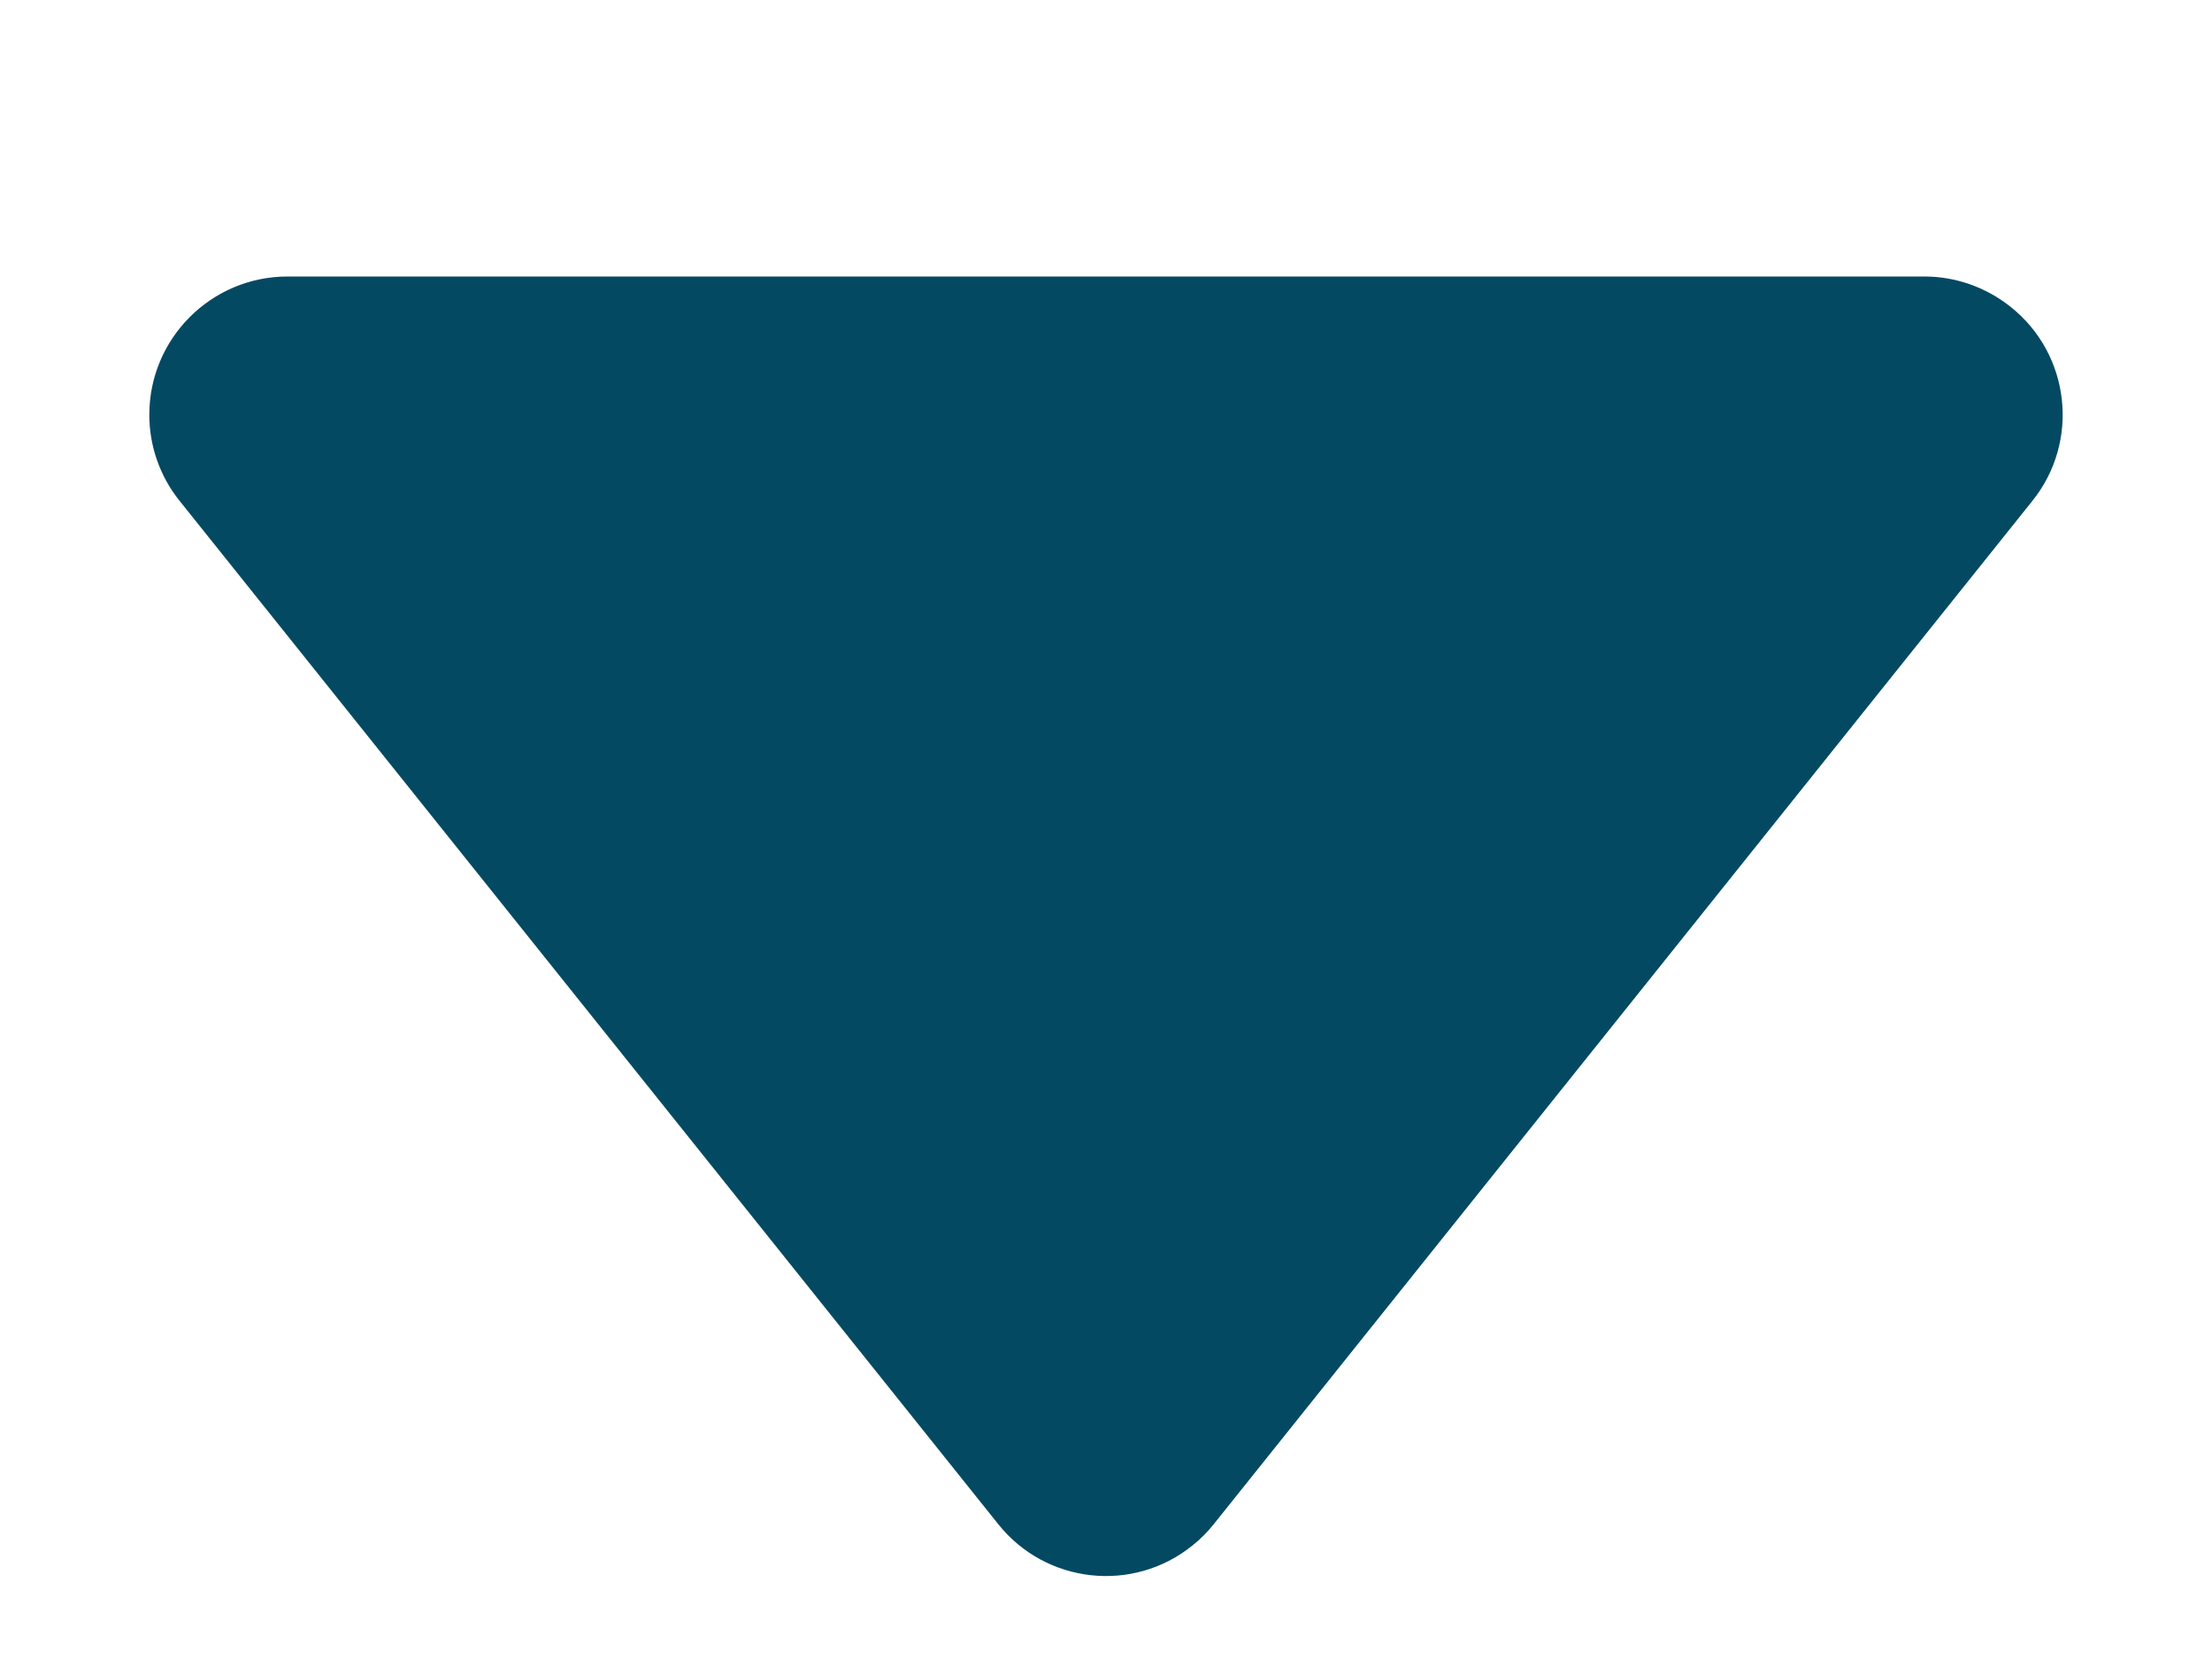 <?xml version="1.0" encoding="UTF-8"?> <svg xmlns="http://www.w3.org/2000/svg" xmlns:xlink="http://www.w3.org/1999/xlink" width="8px" height="6px" viewBox="0 0 8 6" version="1.1"><title>Artboard</title><g id="Artboard" stroke="none" stroke-width="1" fill="none" fill-rule="evenodd"><path d="M4.39,1.488 L7.35,5.188 C7.523,5.403 7.488,5.718 7.272,5.89 C7.183,5.961 7.073,6 6.96,6 L1.04,6 C0.764,6 0.54,5.776 0.54,5.5 C0.54,5.386 0.579,5.276 0.65,5.188 L3.61,1.488 C3.782,1.272 4.097,1.237 4.312,1.41 C4.341,1.433 4.367,1.459 4.39,1.488 Z" id="Triangle-Copy" fill="#044962" fill-rule="nonzero" transform="translate(4, 3.5) scale(1, -1) rotate(-360) translate(-4, -3.5) "></path></g></svg> 